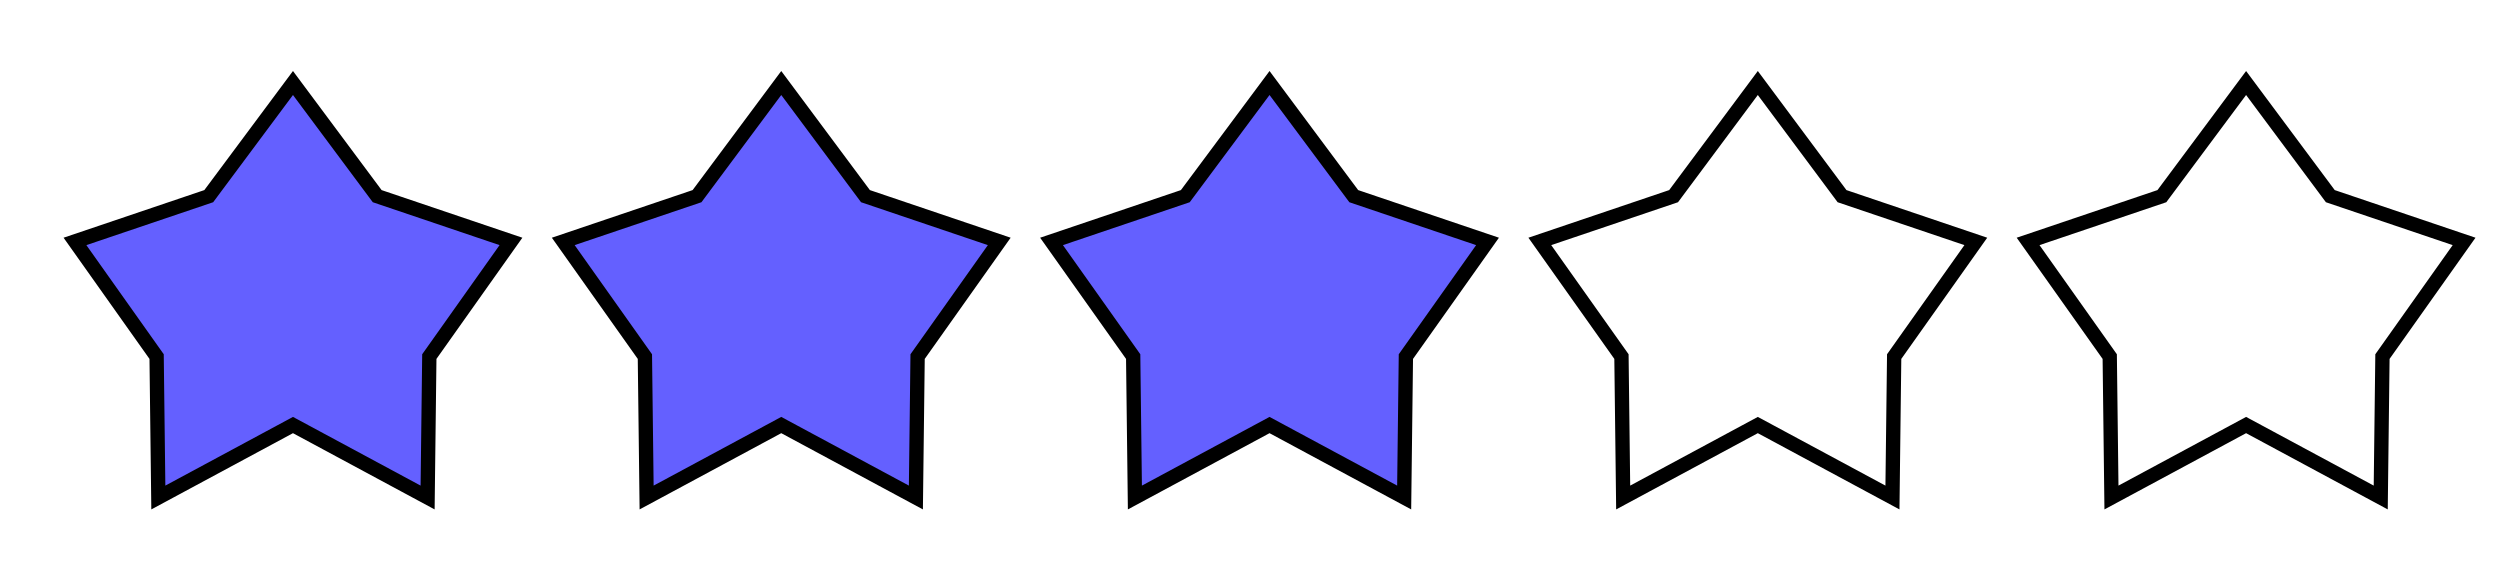 ﻿<svg
  width="384"
  height="89"
  xmlns="http://www.w3.org/2000/svg"
  xmlns:xlink="http://www.w3.org/1999/xlink"
>

<title>Bewertungssterne mit Mindestkontrast </title>

<desc>
  5 Sterne horizontal angeordnet. Alle sind schwarz umrandet.
  Vergebener Sterne sind hellblau gefüllt.
</desc>

<defs>
<style type="text/css">

#background {
  fill: white;
}

polygon {
  fill: #6460FF;
  stroke: none;
  stroke-width: 0;
}

</style>

<!-- 
  Radius außen 8
  Radius innen 5
  Stern wird letztendlich um 180° gedreht 
-->
<polygon id="star_koordinatensystem"
  points="
    0 8,
    2.94 4.05,
    7.61 2.47,
    4.76 -1.55,
    4.7 -6.47,
    0 -3.94,  
    -4.7 -6.47,
    -4.76 -1.55,
    -7.61 2.47,
    -2.94 4.05,
  "
/>

<g id="star-unbordered">

<use
  x="0"
  y="0"
  href="#star_koordinatensystem"
  transform="
    translate(8,8.59)
    rotate(180)
    scale(.88)
  " 
/>

</g> <!-- Ende "star-unbordered"  -->  

<g id="star-bordered">

<polygon id="star_stroked"
  points="
    0 8,
    2.94 4.05,
    7.61 2.47,
    4.76 -1.55,
    4.7 -6.47,
    0 -3.94,  
    -4.7 -6.47,
    -4.76 -1.55,
    -7.61 2.47,
    -2.94 4.05,
  "
  style="
    stroke: black;
    stroke-width: .5;
  "
  transform="
    translate(8,8.59)
    rotate(180)
    scale(.88)
  " 
/>

</g> <!-- Ende "star-bordered"  -->  

<g id="star-bordered-unchecked">

<polygon id="star_stroked"
  points="
    0 8,
    2.94 4.05,
    7.61 2.47,
    4.76 -1.55,
    4.7 -6.47,
    0 -3.94,  
    -4.7 -6.47,
    -4.76 -1.55,
    -7.61 2.47,
    -2.94 4.05,
  "
  style="
    fill: white;
    stroke: black;
    stroke-width: .5;
  "
  transform="
    translate(8,8.59)
    rotate(180)
    scale(.88)
  " 
/>

</g> <!-- Ende "star-bordered"  -->  

<g id="grafik">

<use x="1" y="1"
  href="#star-bordered"
  transform="scale(1)"
/>

<use x="16" y="1"
  href="#star-bordered"
  transform="scale(1)"
/>

<use x="31" y="1"
  href="#star-bordered"
  transform="scale(1)"
/>

<use x="46" y="1"
  href="#star-bordered-unchecked"
  transform="scale(1)"
/>

<use x="61" y="1"
  href="#star-bordered-unchecked"
  transform="scale(1)"
/>


</g> <!-- Ende "grafik"  -->  

</defs>

<!-- Content -->

<rect id="background"
  width="384"
  height="89"
  x="0" y="0"
/>

<use x="0" y="0"
  href="#grafik"
  transform="scale(5)"
/>

</svg>
